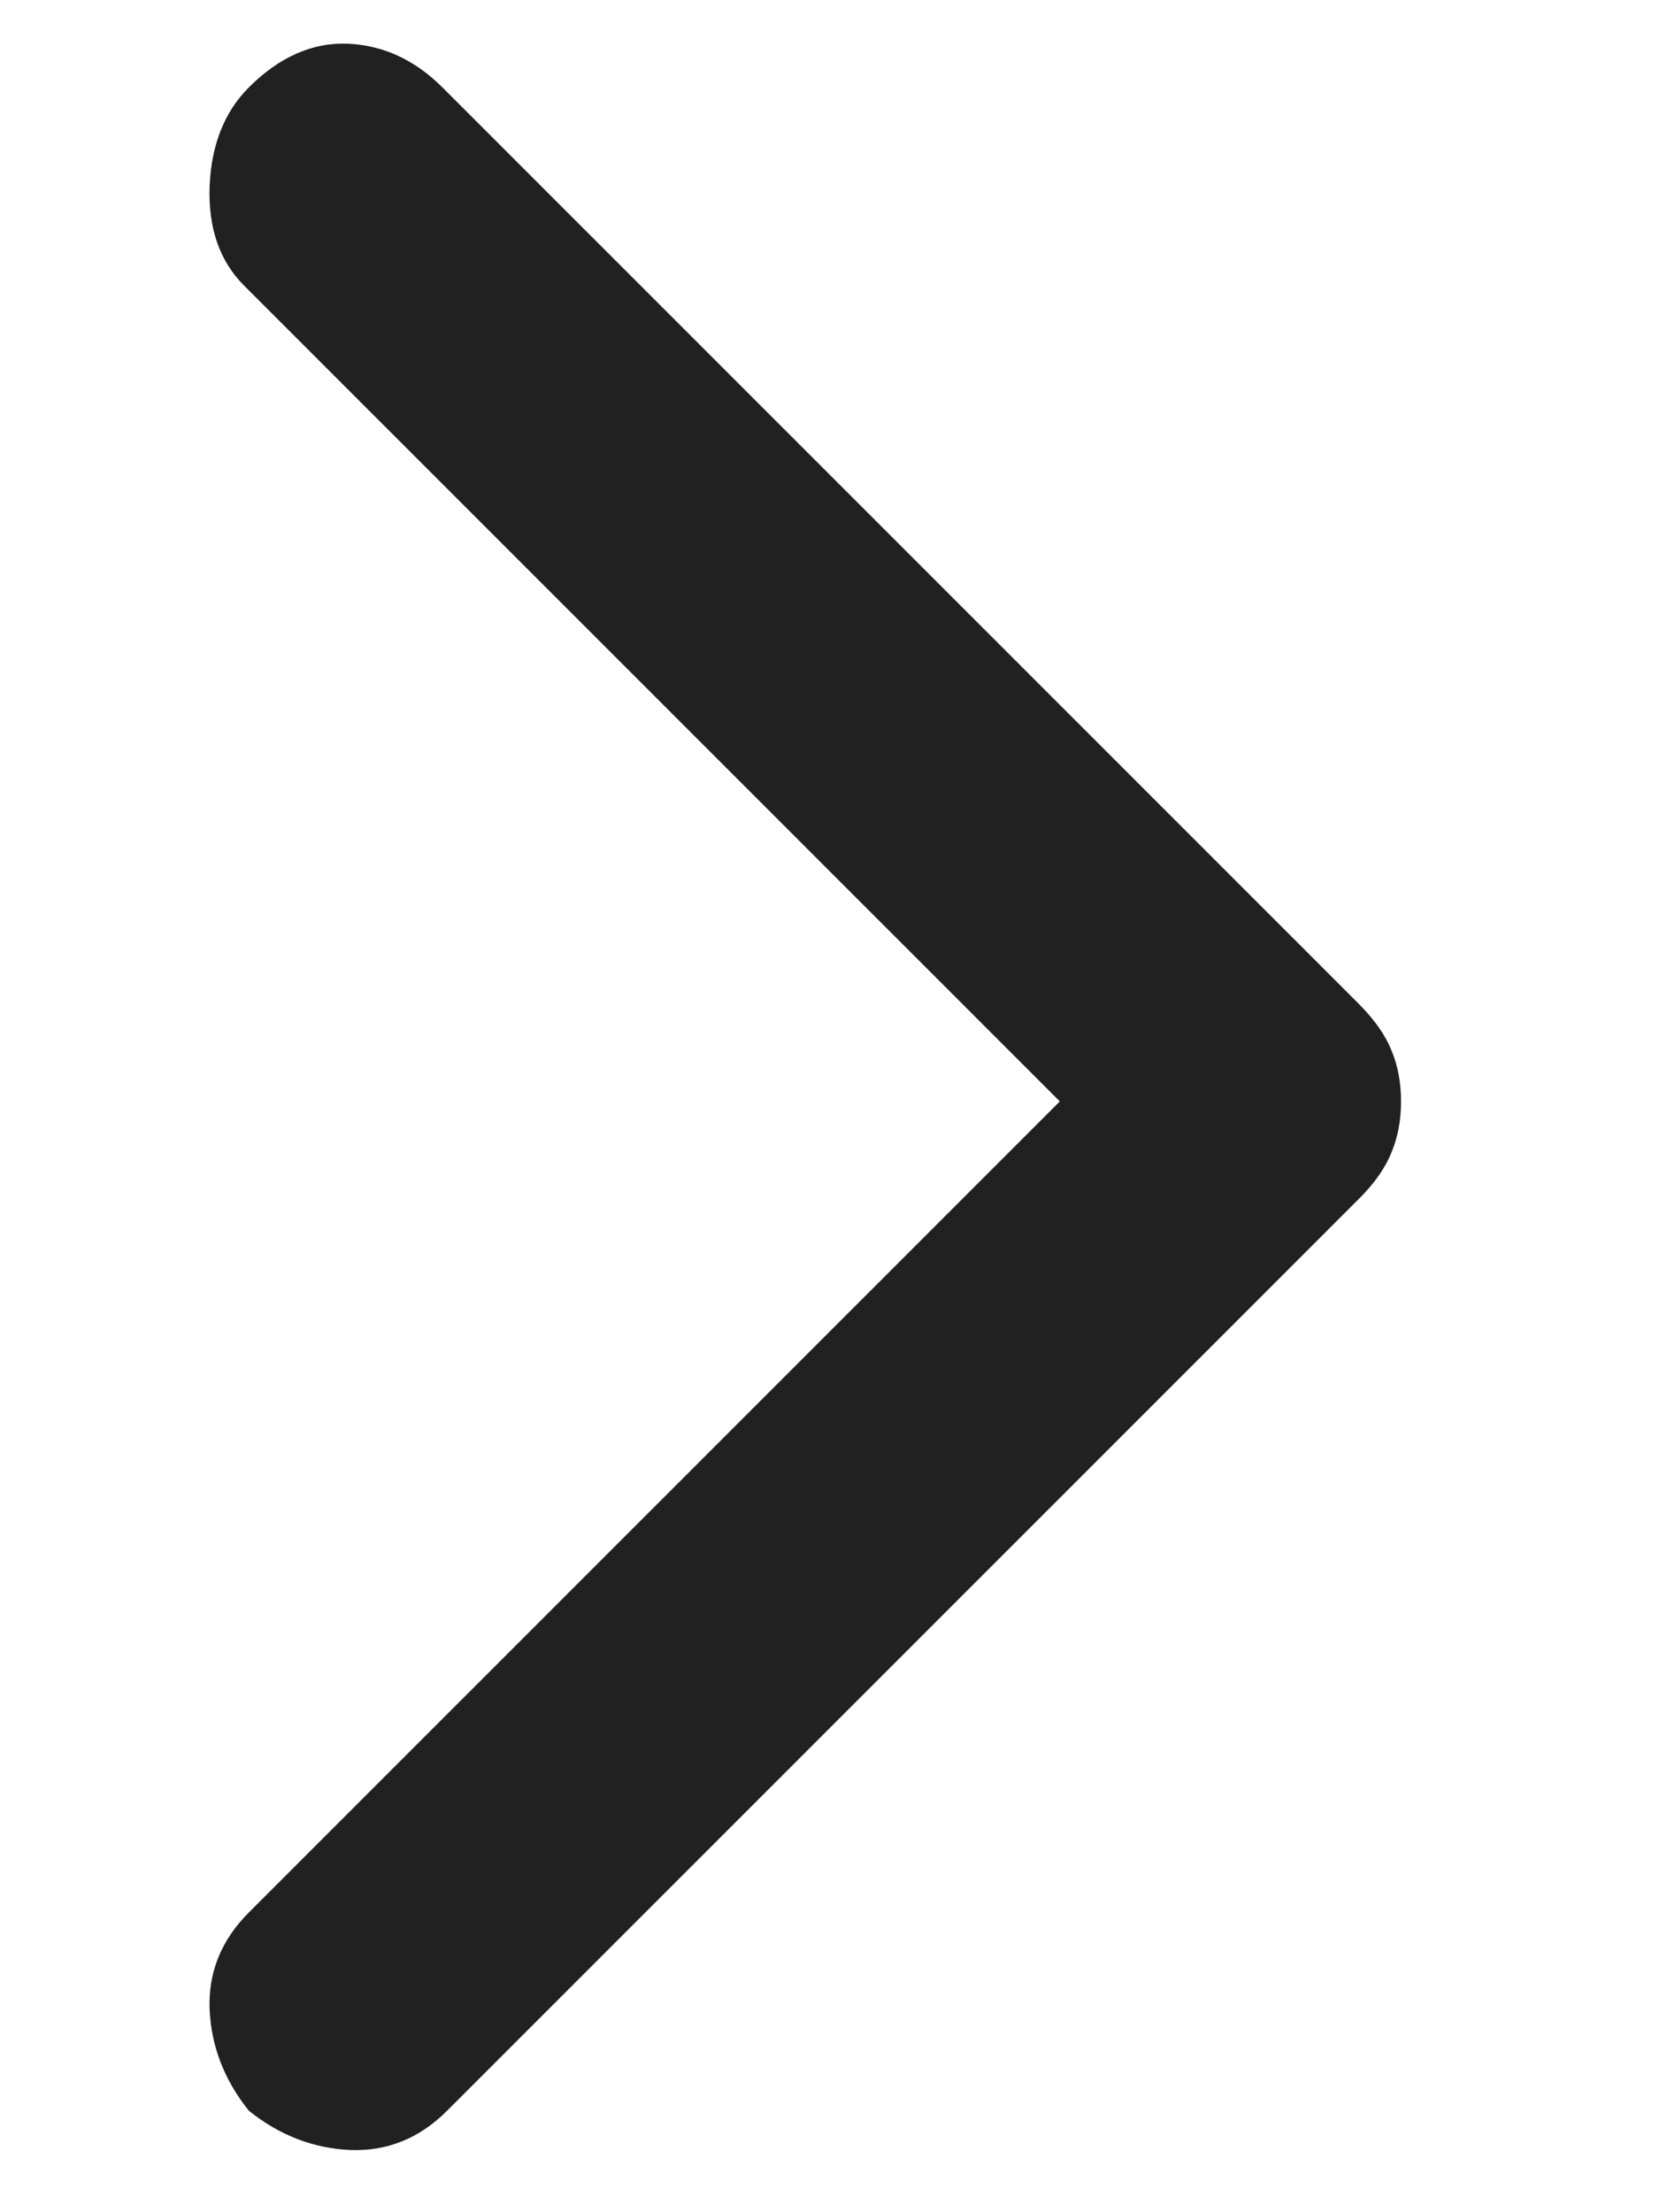 <svg xmlns="http://www.w3.org/2000/svg" width="6" height="8" viewBox="0 0 6 8" fill="none"><path d="M0.9 7.633C0.811 7.522 0.764 7.4 0.758 7.266C0.753 7.133 0.8 7.016 0.9 6.916L3.833 3.983L0.883 1.033C0.794 0.944 0.753 0.825 0.758 0.675C0.764 0.525 0.811 0.405 0.9 0.316C1.011 0.205 1.131 0.153 1.258 0.158C1.386 0.164 1.5 0.216 1.6 0.316L4.917 3.633C4.972 3.689 5.011 3.744 5.033 3.8C5.056 3.855 5.067 3.916 5.067 3.983C5.067 4.05 5.056 4.111 5.033 4.166C5.011 4.222 4.972 4.278 4.917 4.333L1.617 7.633C1.517 7.733 1.4 7.78 1.267 7.775C1.133 7.769 1.011 7.722 0.9 7.633Z" fill="#212121"></path></svg>